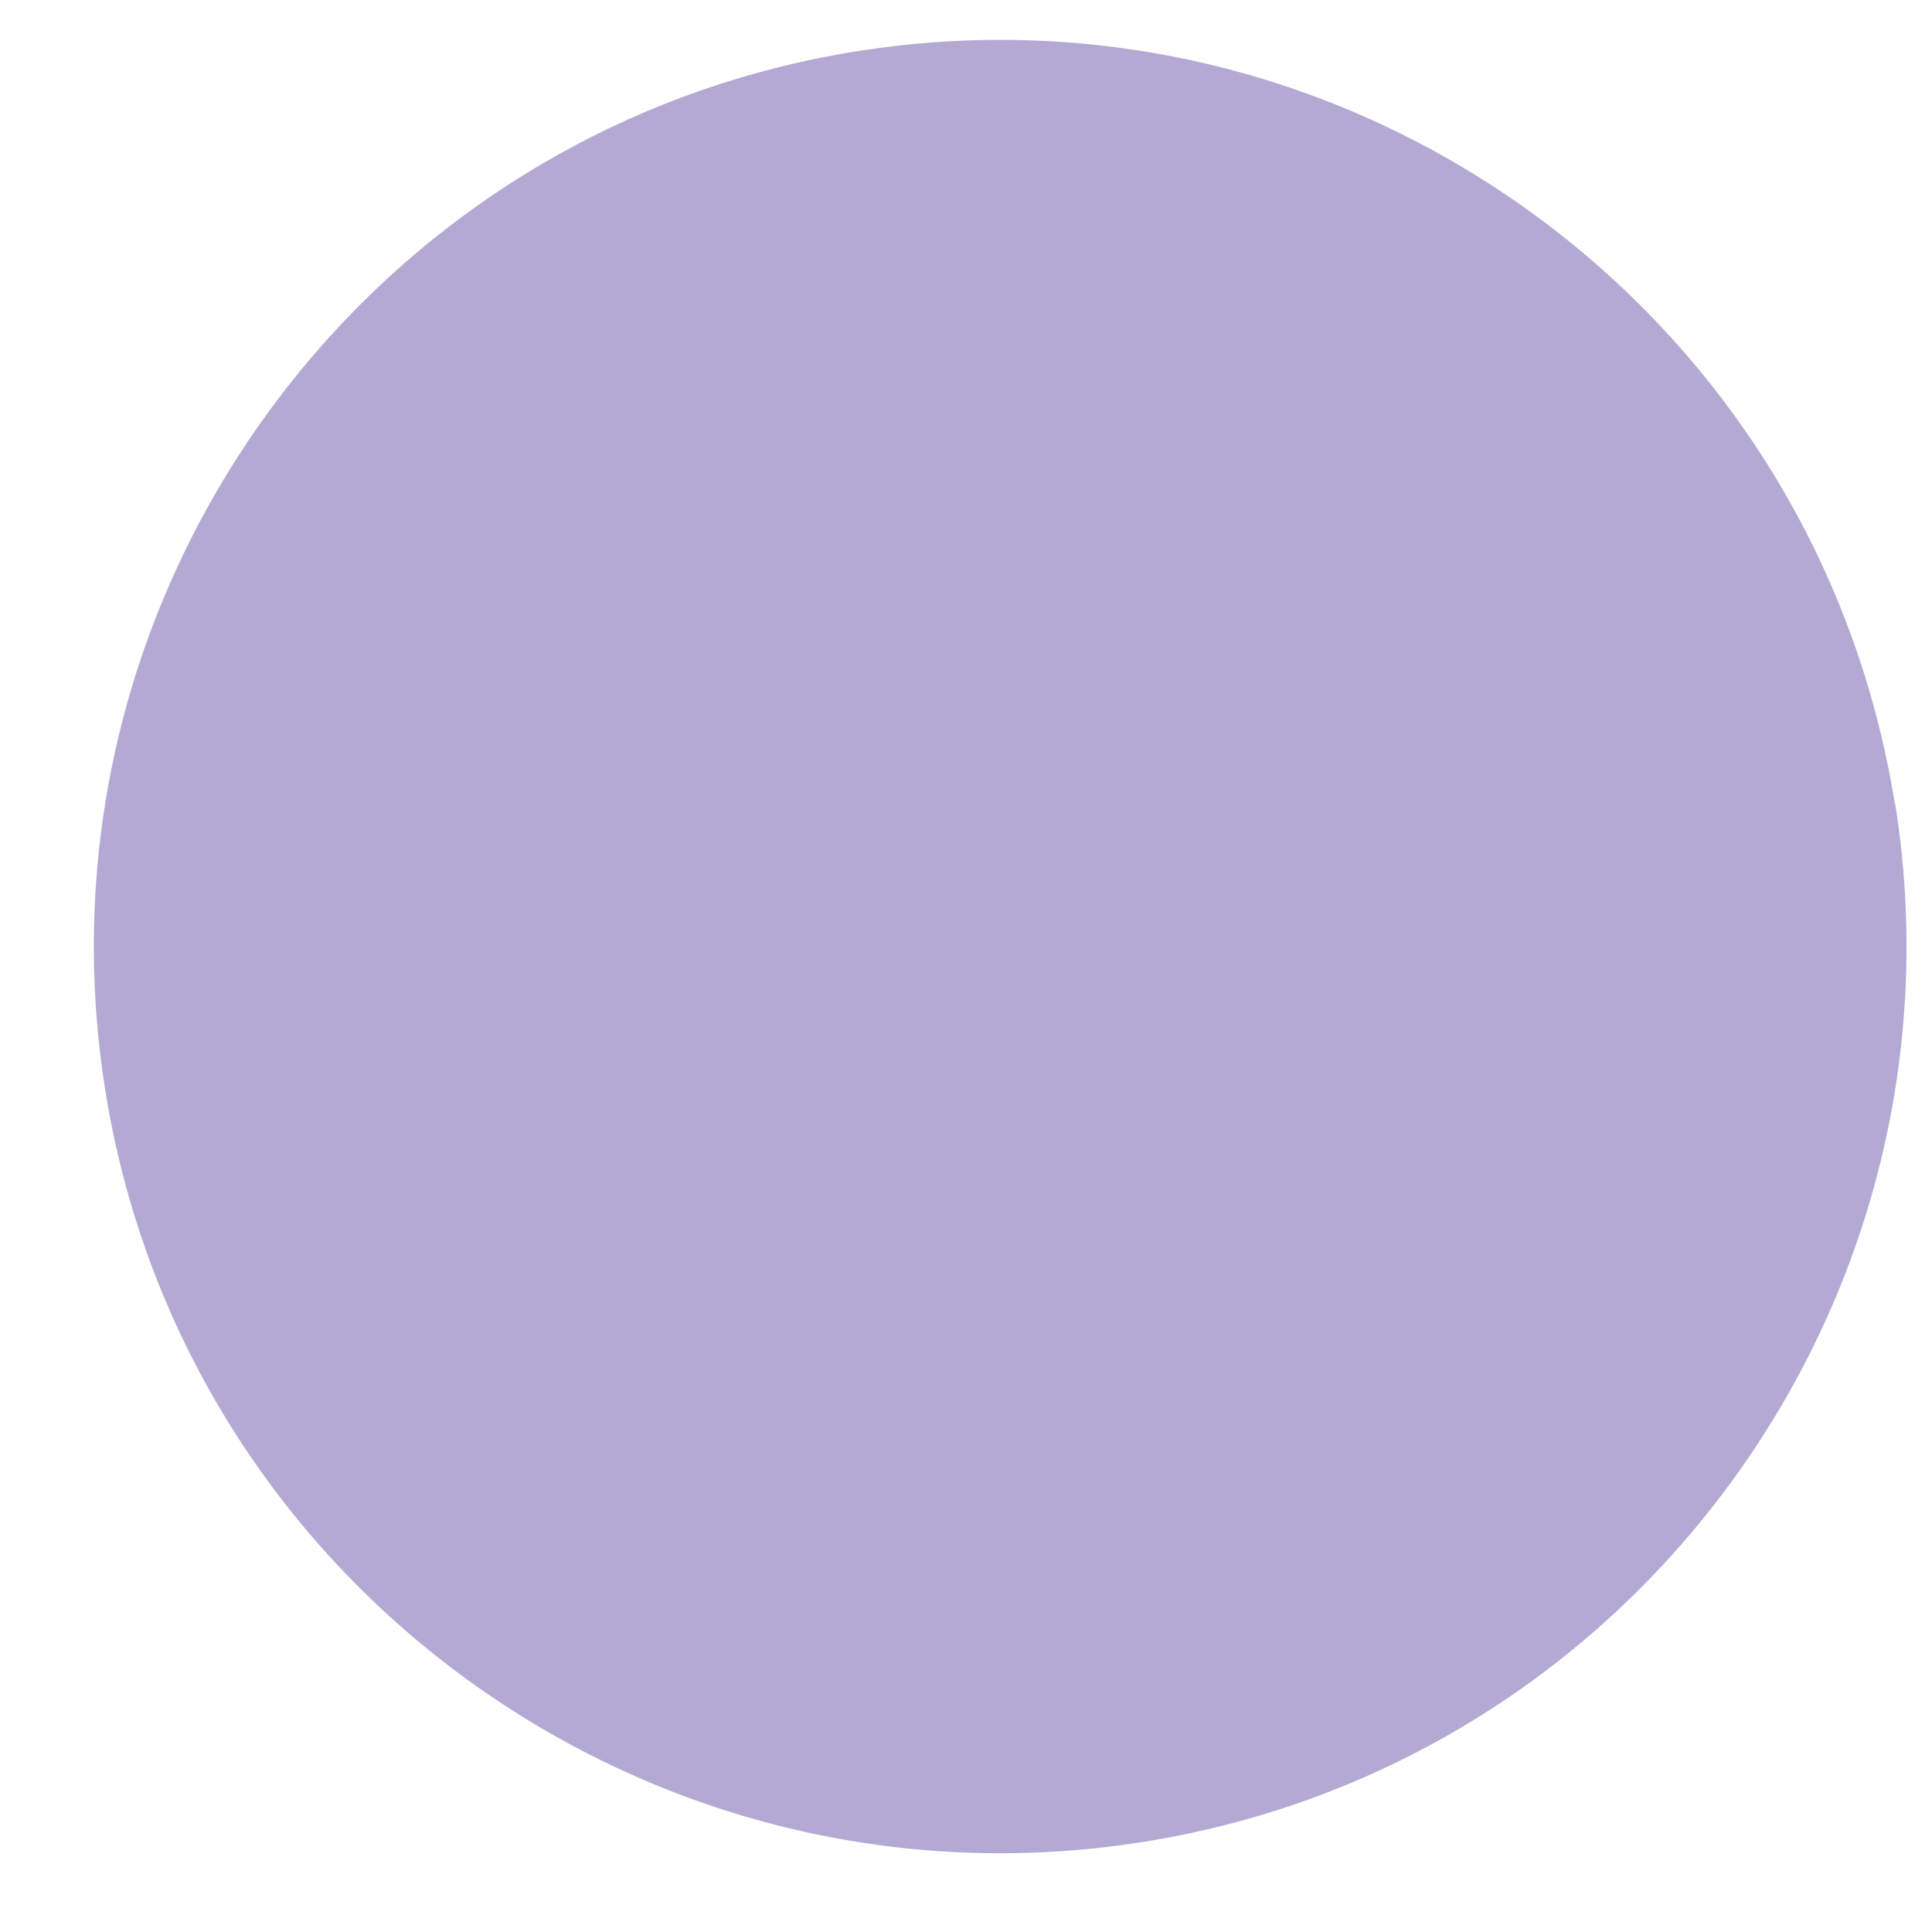 <?xml version="1.0" encoding="UTF-8"?> <svg xmlns="http://www.w3.org/2000/svg" width="16" height="16" viewBox="0 0 16 16" fill="none"><path d="M15.694 6.648C16.347 10.739 13.563 14.6 9.474 15.253C5.384 15.906 1.525 13.121 0.872 9.03C0.219 4.939 3.003 1.078 7.093 0.425C11.182 -0.228 15.042 2.557 15.694 6.668V6.648Z" fill="#B3AAD3"></path></svg> 